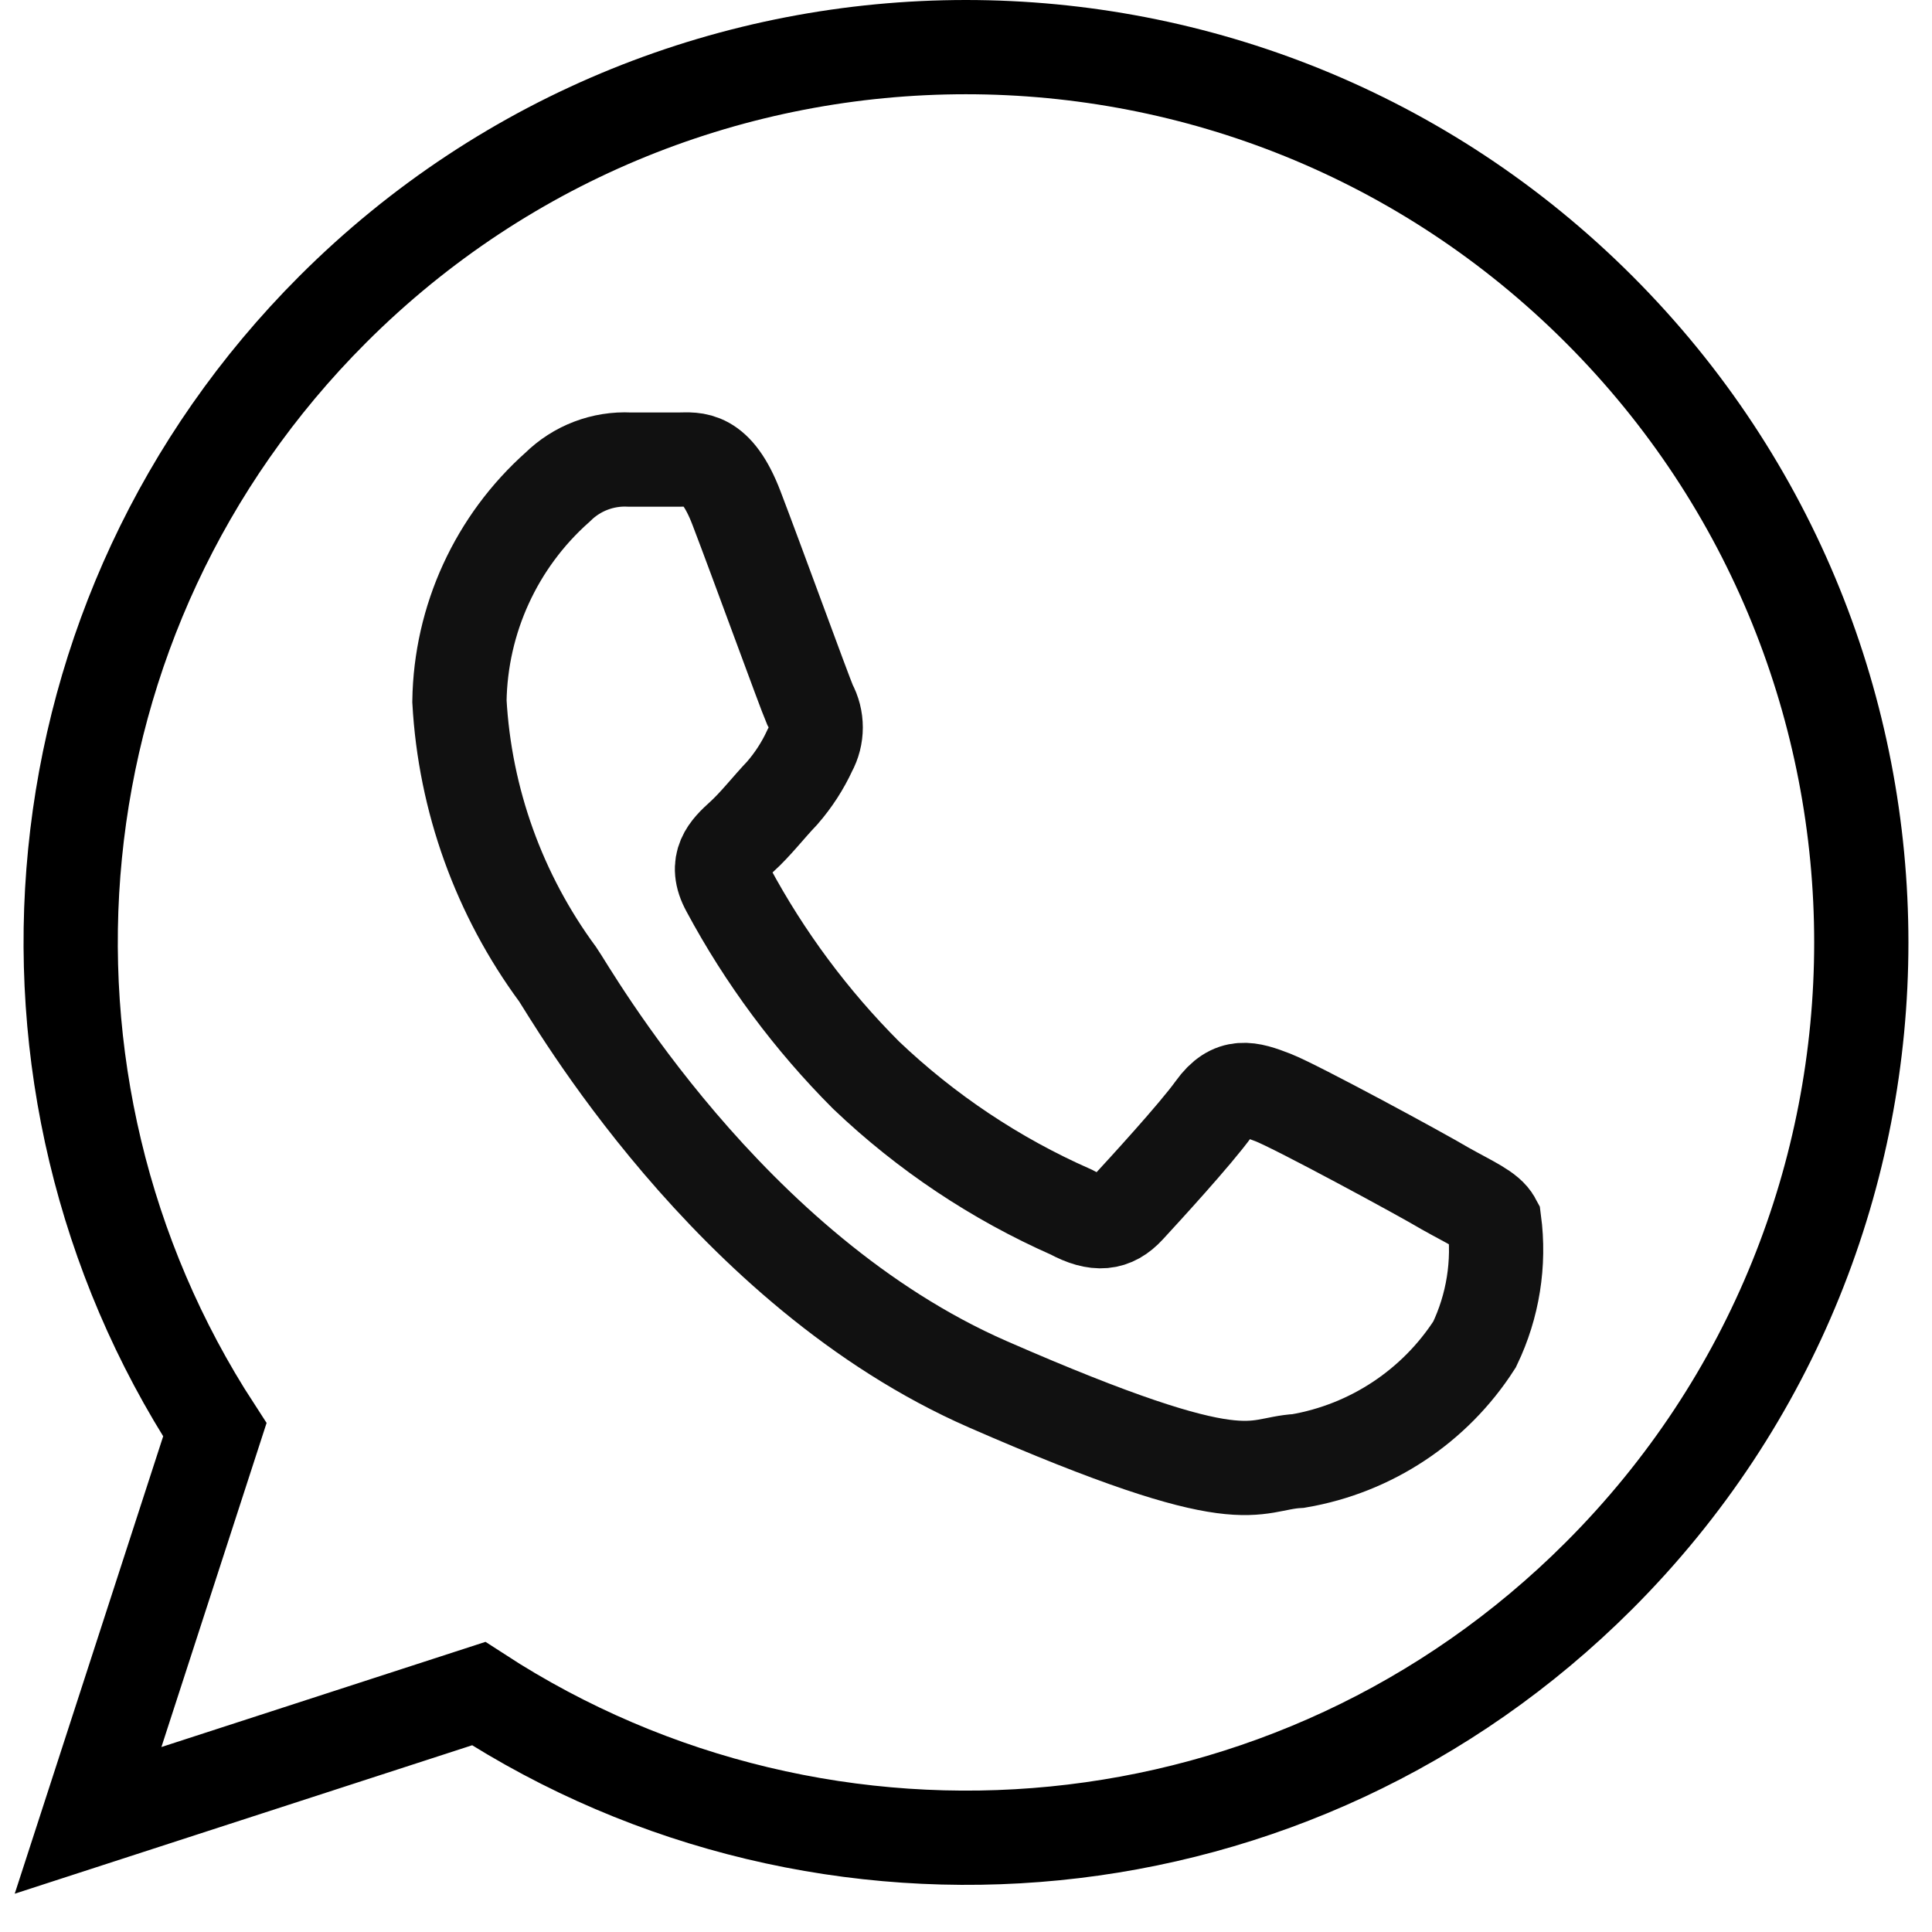 <?xml version="1.0" encoding="UTF-8"?>
<svg width="41px" height="41px" viewBox="0 0 41 41" version="1.1" xmlns="http://www.w3.org/2000/svg" xmlns:xlink="http://www.w3.org/1999/xlink">
    <!-- Generator: Sketch 50.2 (55047) - http://www.bohemiancoding.com/sketch -->
    <title>Icon/Folgen/whatsapp</title>
    <desc>Created with Sketch.</desc>
    <defs></defs>
    <g id="Page-1" stroke="none" stroke-width="1" fill="none" fill-rule="evenodd">
        <g id="Artboard" transform="translate(-1400, -1018)">
            <g id="Group-2-Copy" transform="translate(801, 987)">
                <g id="Icon/Folgen/whatsapp" transform="translate(591, 23)">
                    <g id="Group-9" transform="translate(9.5, 9)">
                        <path d="M25.513,22.29 C25.012,22.096 24.651,21.984 24.262,22.526 C23.872,23.069 22.761,24.278 22.441,24.625 C22.121,24.973 21.774,25.014 21.232,24.722 C19.625,24.013 18.153,23.03 16.881,21.818 C15.716,20.652 14.728,19.322 13.949,17.87 C13.643,17.314 13.949,17.022 14.24,16.758 C14.532,16.494 14.81,16.133 15.102,15.827 C15.338,15.555 15.535,15.251 15.686,14.924 C15.852,14.621 15.852,14.254 15.686,13.951 C15.561,13.659 14.56,10.907 14.129,9.781 C13.698,8.655 13.24,8.753 12.92,8.753 C12.6,8.753 12.225,8.753 11.864,8.753 C11.295,8.724 10.74,8.936 10.335,9.336 C9.033,10.491 8.276,12.141 8.25,13.881 C8.366,15.975 9.091,17.989 10.335,19.677 C10.599,20.052 13.935,25.959 19.466,28.378 C24.998,30.796 25.026,30.06 26.055,30.004 C27.593,29.741 28.95,28.843 29.793,27.53 C30.183,26.718 30.328,25.81 30.21,24.917 C30.085,24.681 29.71,24.528 29.168,24.222 C28.681,23.93 26.013,22.485 25.513,22.29 Z" id="Path" stroke="#111111" stroke-width="2"></path>
                        <path d="M32.434,32.438 C25.975,38.898 16.023,39.728 8.658,34.941 L0.369,37.631 L3.059,29.342 C-1.729,21.978 -0.898,12.025 5.562,5.565 C12.983,-1.855 25.014,-1.855 32.434,5.565 C39.855,12.986 39.855,25.017 32.434,32.438 Z" id="Stroke-3" stroke="#000000" stroke-width="2"></path>
                    </g>
                </g>
            </g>
        </g>
    </g>
</svg>